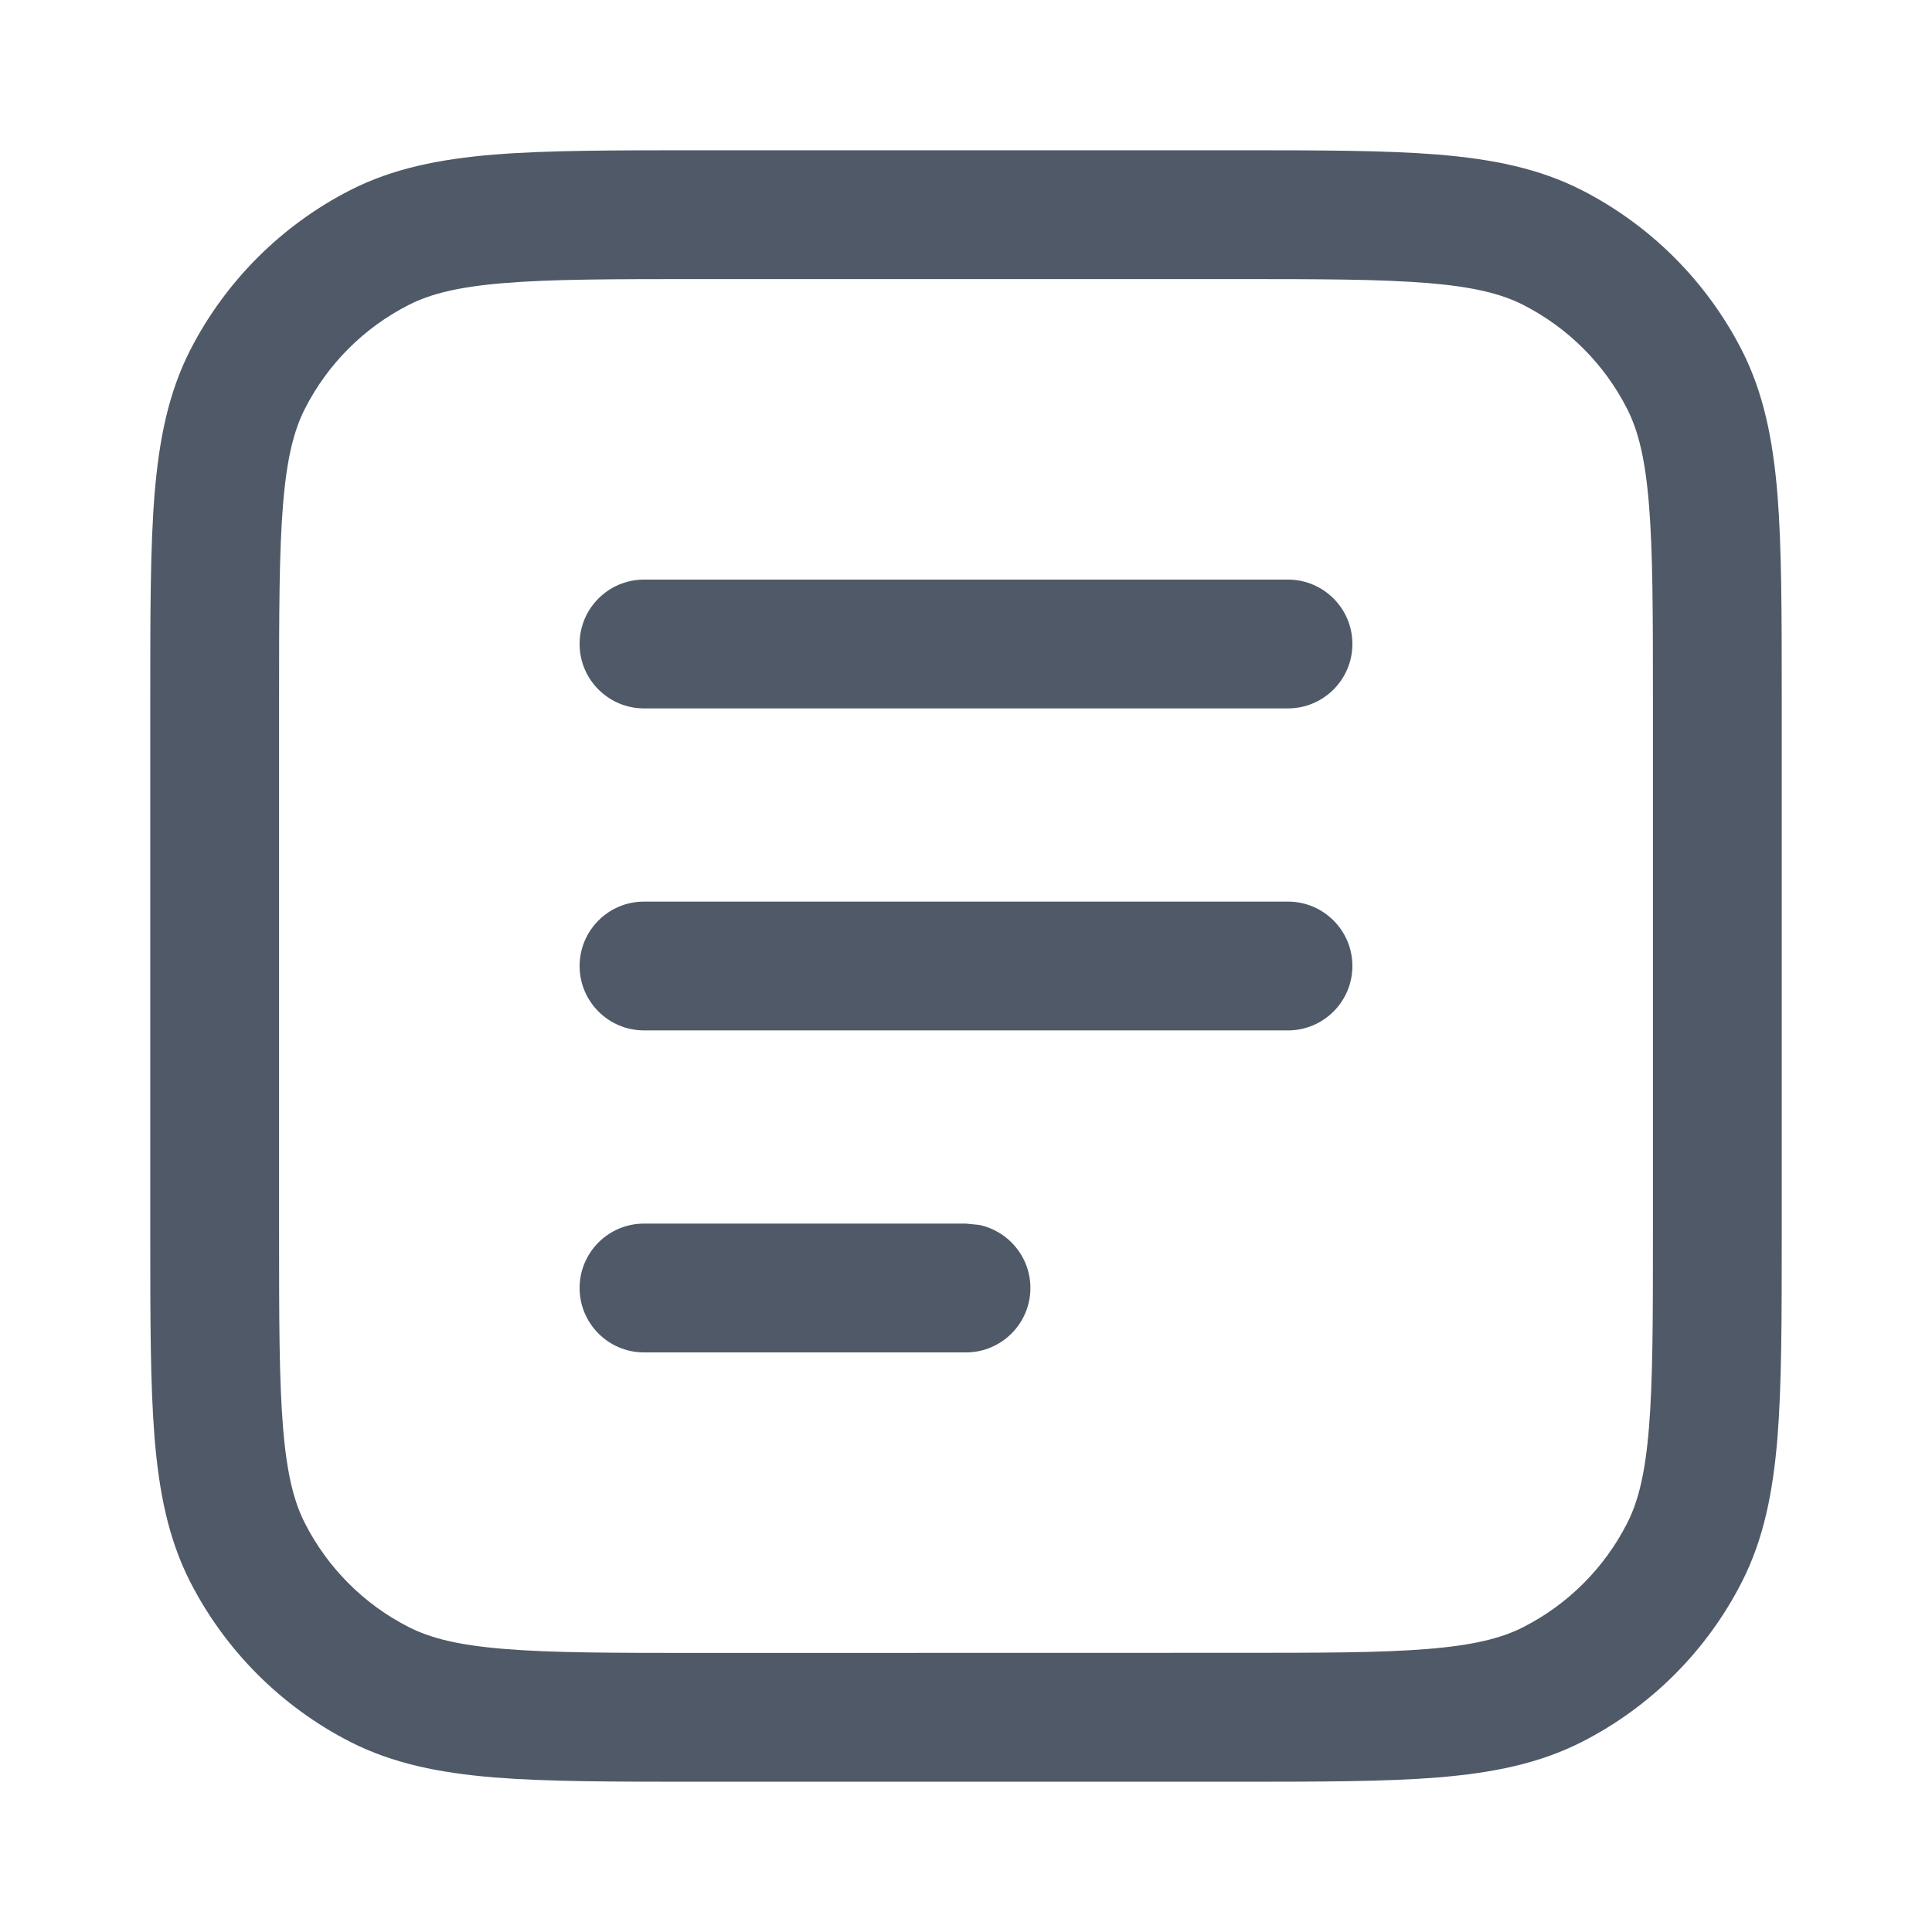 <svg width="18" height="18" viewBox="0 0 18 18" fill="none" xmlns="http://www.w3.org/2000/svg">
<path d="M11.5 1.4C12.278 1.4 12.897 1.4 13.396 1.44C13.902 1.482 14.337 1.568 14.736 1.771C15.378 2.099 15.901 2.622 16.229 3.264C16.432 3.663 16.518 4.098 16.56 4.604C16.6 5.103 16.6 5.722 16.6 6.5V11.504C16.6 12.281 16.6 12.9 16.56 13.398C16.518 13.904 16.432 14.339 16.229 14.738C15.902 15.38 15.38 15.902 14.738 16.229C14.339 16.432 13.904 16.518 13.398 16.56C12.9 16.6 12.281 16.6 11.504 16.6H6.5C5.722 16.6 5.103 16.6 4.604 16.56C4.098 16.518 3.663 16.432 3.264 16.229C2.622 15.901 2.099 15.378 1.771 14.736C1.568 14.337 1.482 13.902 1.44 13.396C1.4 12.897 1.4 12.278 1.4 11.5V6.5C1.4 5.722 1.4 5.103 1.44 4.604C1.482 4.098 1.568 3.663 1.771 3.264C2.099 2.622 2.622 2.099 3.264 1.771C3.663 1.568 4.098 1.482 4.604 1.44C5.103 1.4 5.722 1.4 6.5 1.4H11.5ZM6.5 2.6C5.703 2.6 5.14 2.601 4.701 2.637C4.27 2.672 4.01 2.738 3.808 2.841C3.391 3.053 3.053 3.391 2.841 3.808C2.738 4.01 2.672 4.27 2.637 4.701C2.601 5.14 2.6 5.703 2.6 6.5V11.5C2.6 12.297 2.601 12.86 2.637 13.299C2.672 13.73 2.738 13.99 2.841 14.192C3.053 14.608 3.391 14.947 3.808 15.159C4.01 15.262 4.27 15.328 4.701 15.363C5.14 15.399 5.703 15.4 6.5 15.4L11.504 15.399C12.301 15.399 12.862 15.399 13.301 15.363C13.732 15.328 13.992 15.262 14.193 15.159C14.609 14.947 14.947 14.609 15.159 14.193C15.262 13.992 15.328 13.732 15.363 13.301C15.399 12.862 15.4 12.301 15.4 11.504V6.5C15.4 5.703 15.399 5.14 15.363 4.701C15.328 4.27 15.262 4.01 15.159 3.808C14.947 3.391 14.608 3.053 14.192 2.841C13.99 2.738 13.73 2.672 13.299 2.637C12.86 2.601 12.297 2.6 11.5 2.6H6.5ZM9.121 11.412C9.394 11.468 9.6 11.71 9.6 12C9.6 12.331 9.331 12.6 9 12.6H6C5.669 12.6 5.4 12.331 5.4 12C5.4 11.669 5.669 11.4 6 11.4H9L9.121 11.412ZM12 8.4C12.331 8.4 12.6 8.669 12.6 9C12.6 9.331 12.331 9.6 12 9.6H6C5.669 9.6 5.4 9.331 5.4 9C5.4 8.669 5.669 8.4 6 8.4H12ZM12 5.4C12.331 5.4 12.6 5.669 12.6 6C12.6 6.331 12.331 6.6 12 6.6H6C5.669 6.6 5.4 6.331 5.4 6C5.4 5.669 5.669 5.4 6 5.4H12Z" fill="#505967"/>
</svg>
